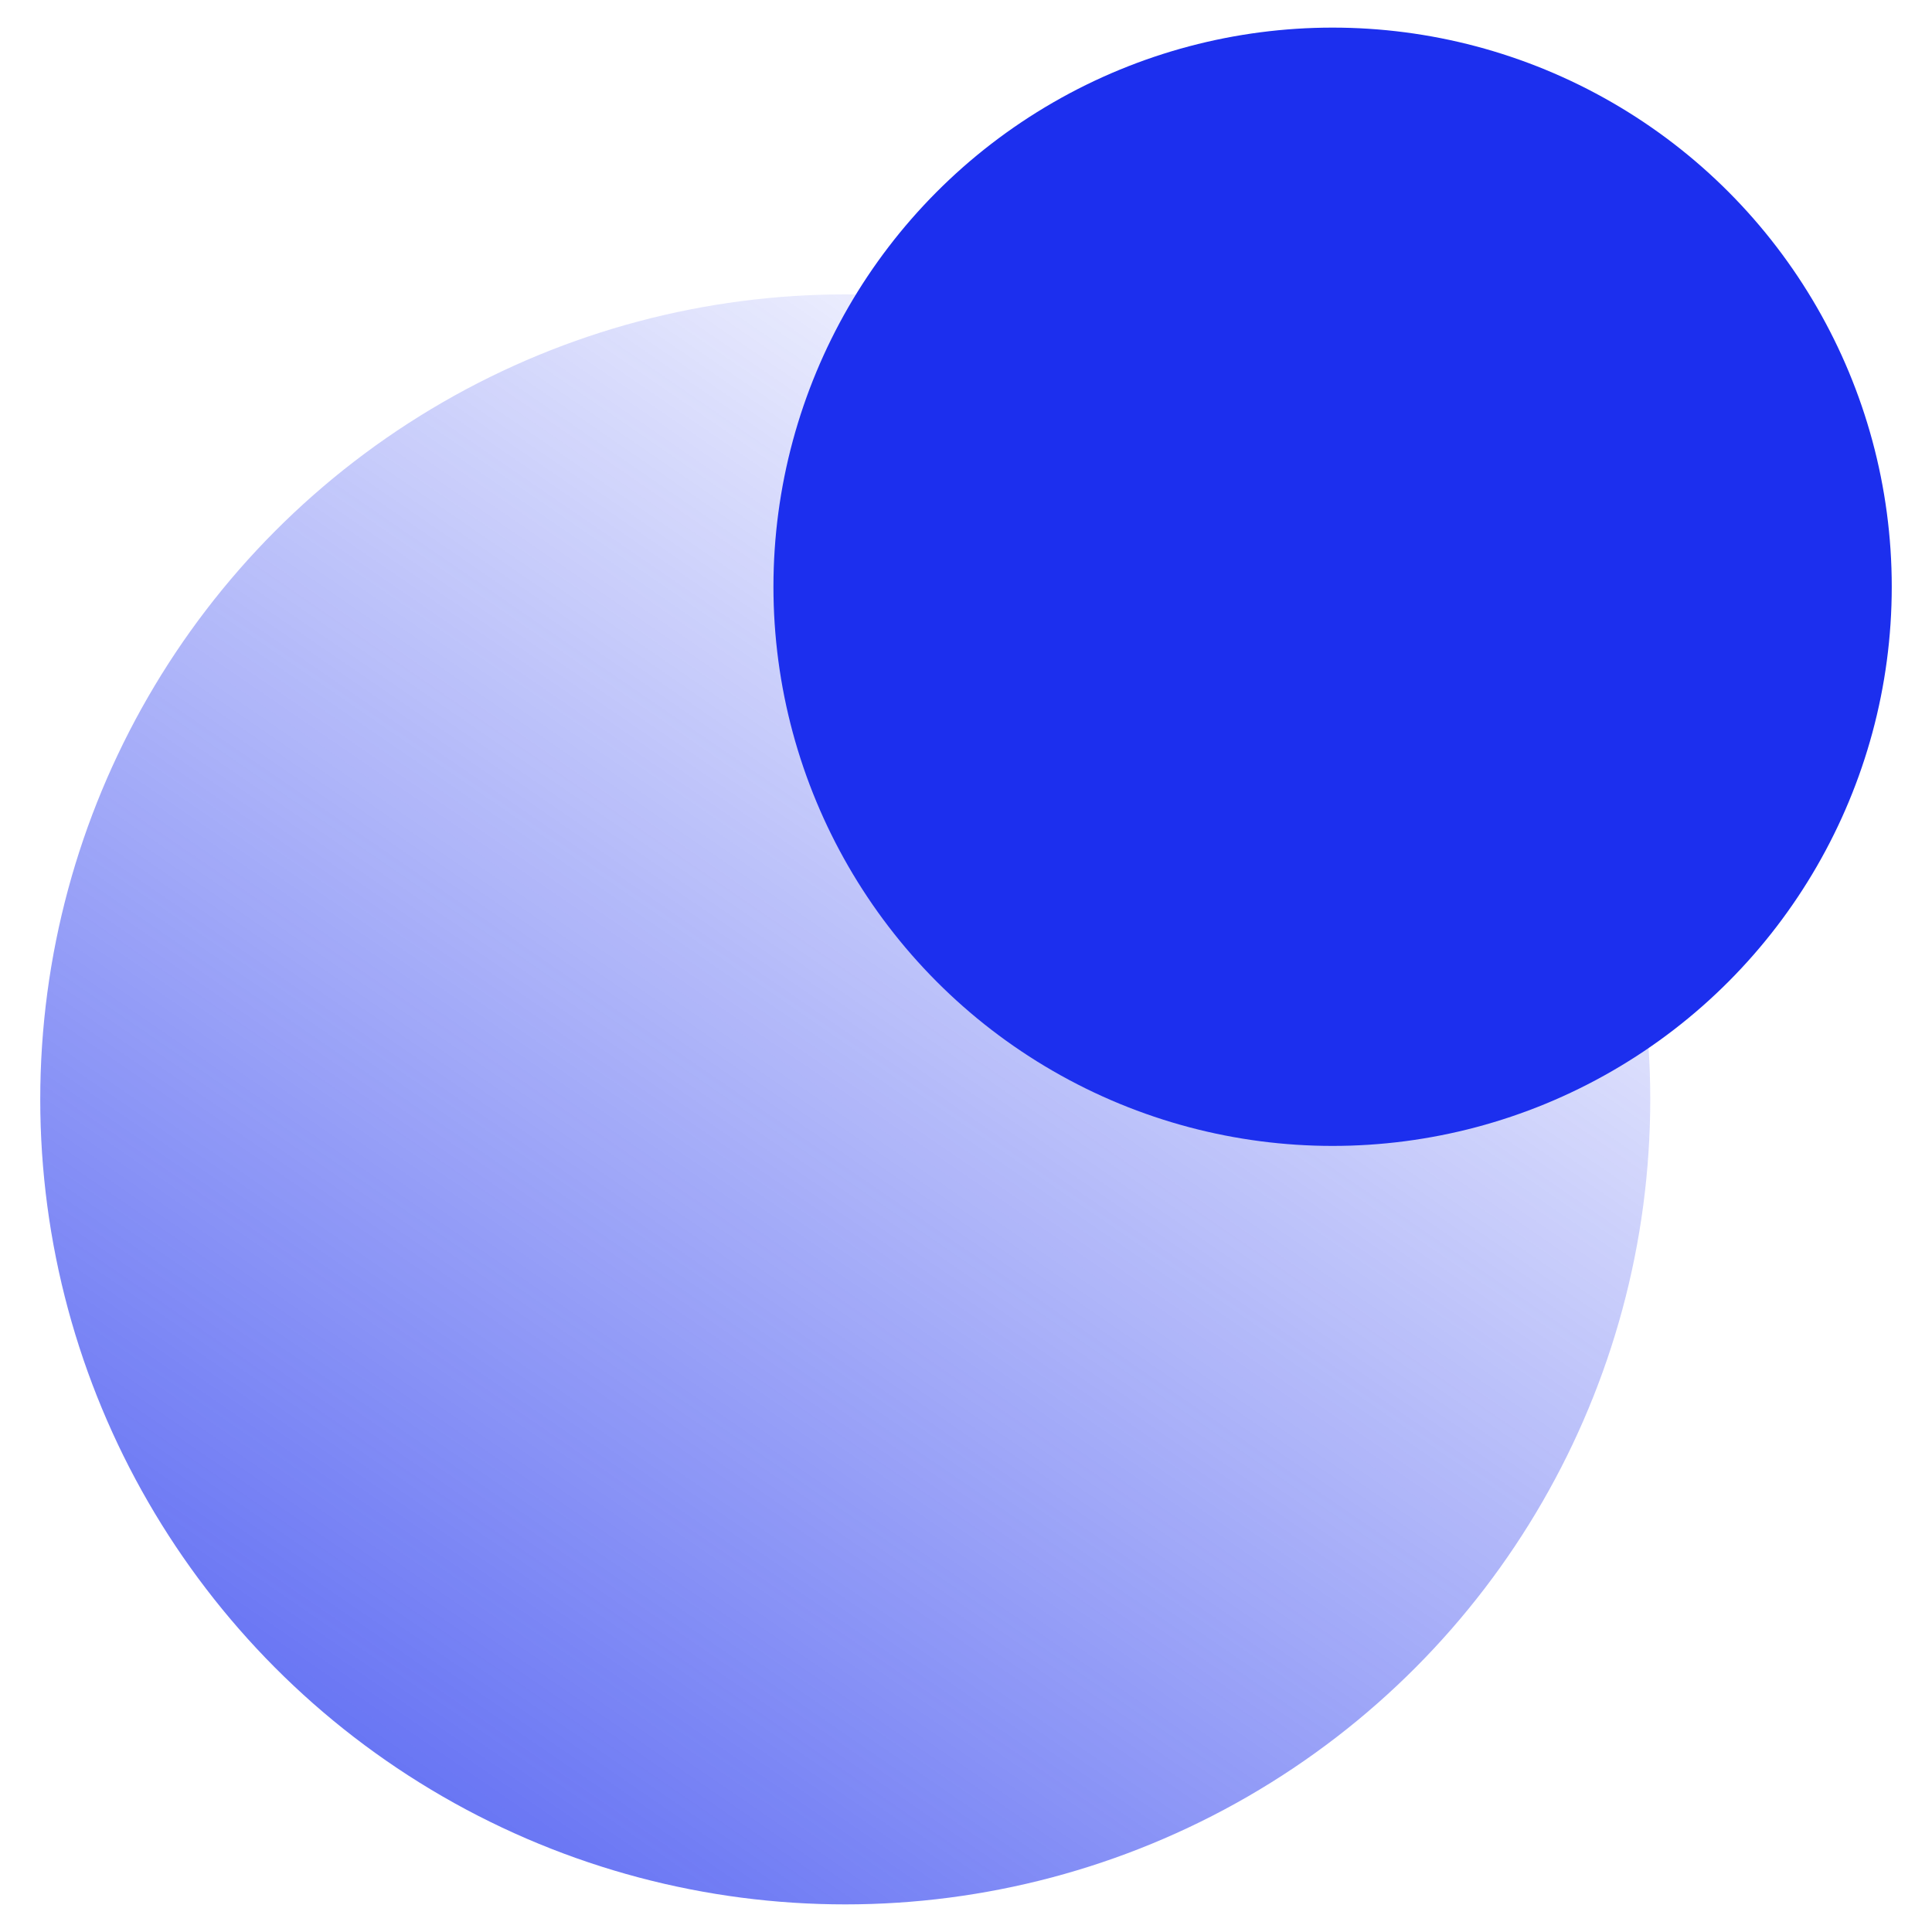 <svg xmlns="http://www.w3.org/2000/svg" xmlns:xlink="http://www.w3.org/1999/xlink" width="24" height="24" viewBox="0 0 24 24">
  <defs>
    <linearGradient id="linear-gradient" x1="0.751" x2="-0.147" y2="1.309" gradientUnits="objectBoundingBox">
      <stop offset="0" stop-color="#1c2fee" stop-opacity="0"/>
      <stop offset="1" stop-color="#1c2fee"/>
    </linearGradient>
  </defs>
  <g id="blue-pulse-compensation-icon" transform="translate(-137 -2473.428)">
    <rect id="_24_px_container" data-name="24 px container" width="24" height="24" transform="translate(137 2473.428)" fill="none" opacity="0"/>
    <g id="Icon" transform="translate(136.5 2473.771)">
      <circle id="Ellipse_92" data-name="Ellipse 92" cx="10" cy="10" r="10" transform="translate(1 3.314)" fill="url(#linear-gradient)"/>
      <circle id="Ellipse_31" data-name="Ellipse 31" cx="6.946" cy="6.946" r="6.946" transform="translate(10.108 0)" fill="#1c2fee"/>
    </g>
  </g>
</svg>
